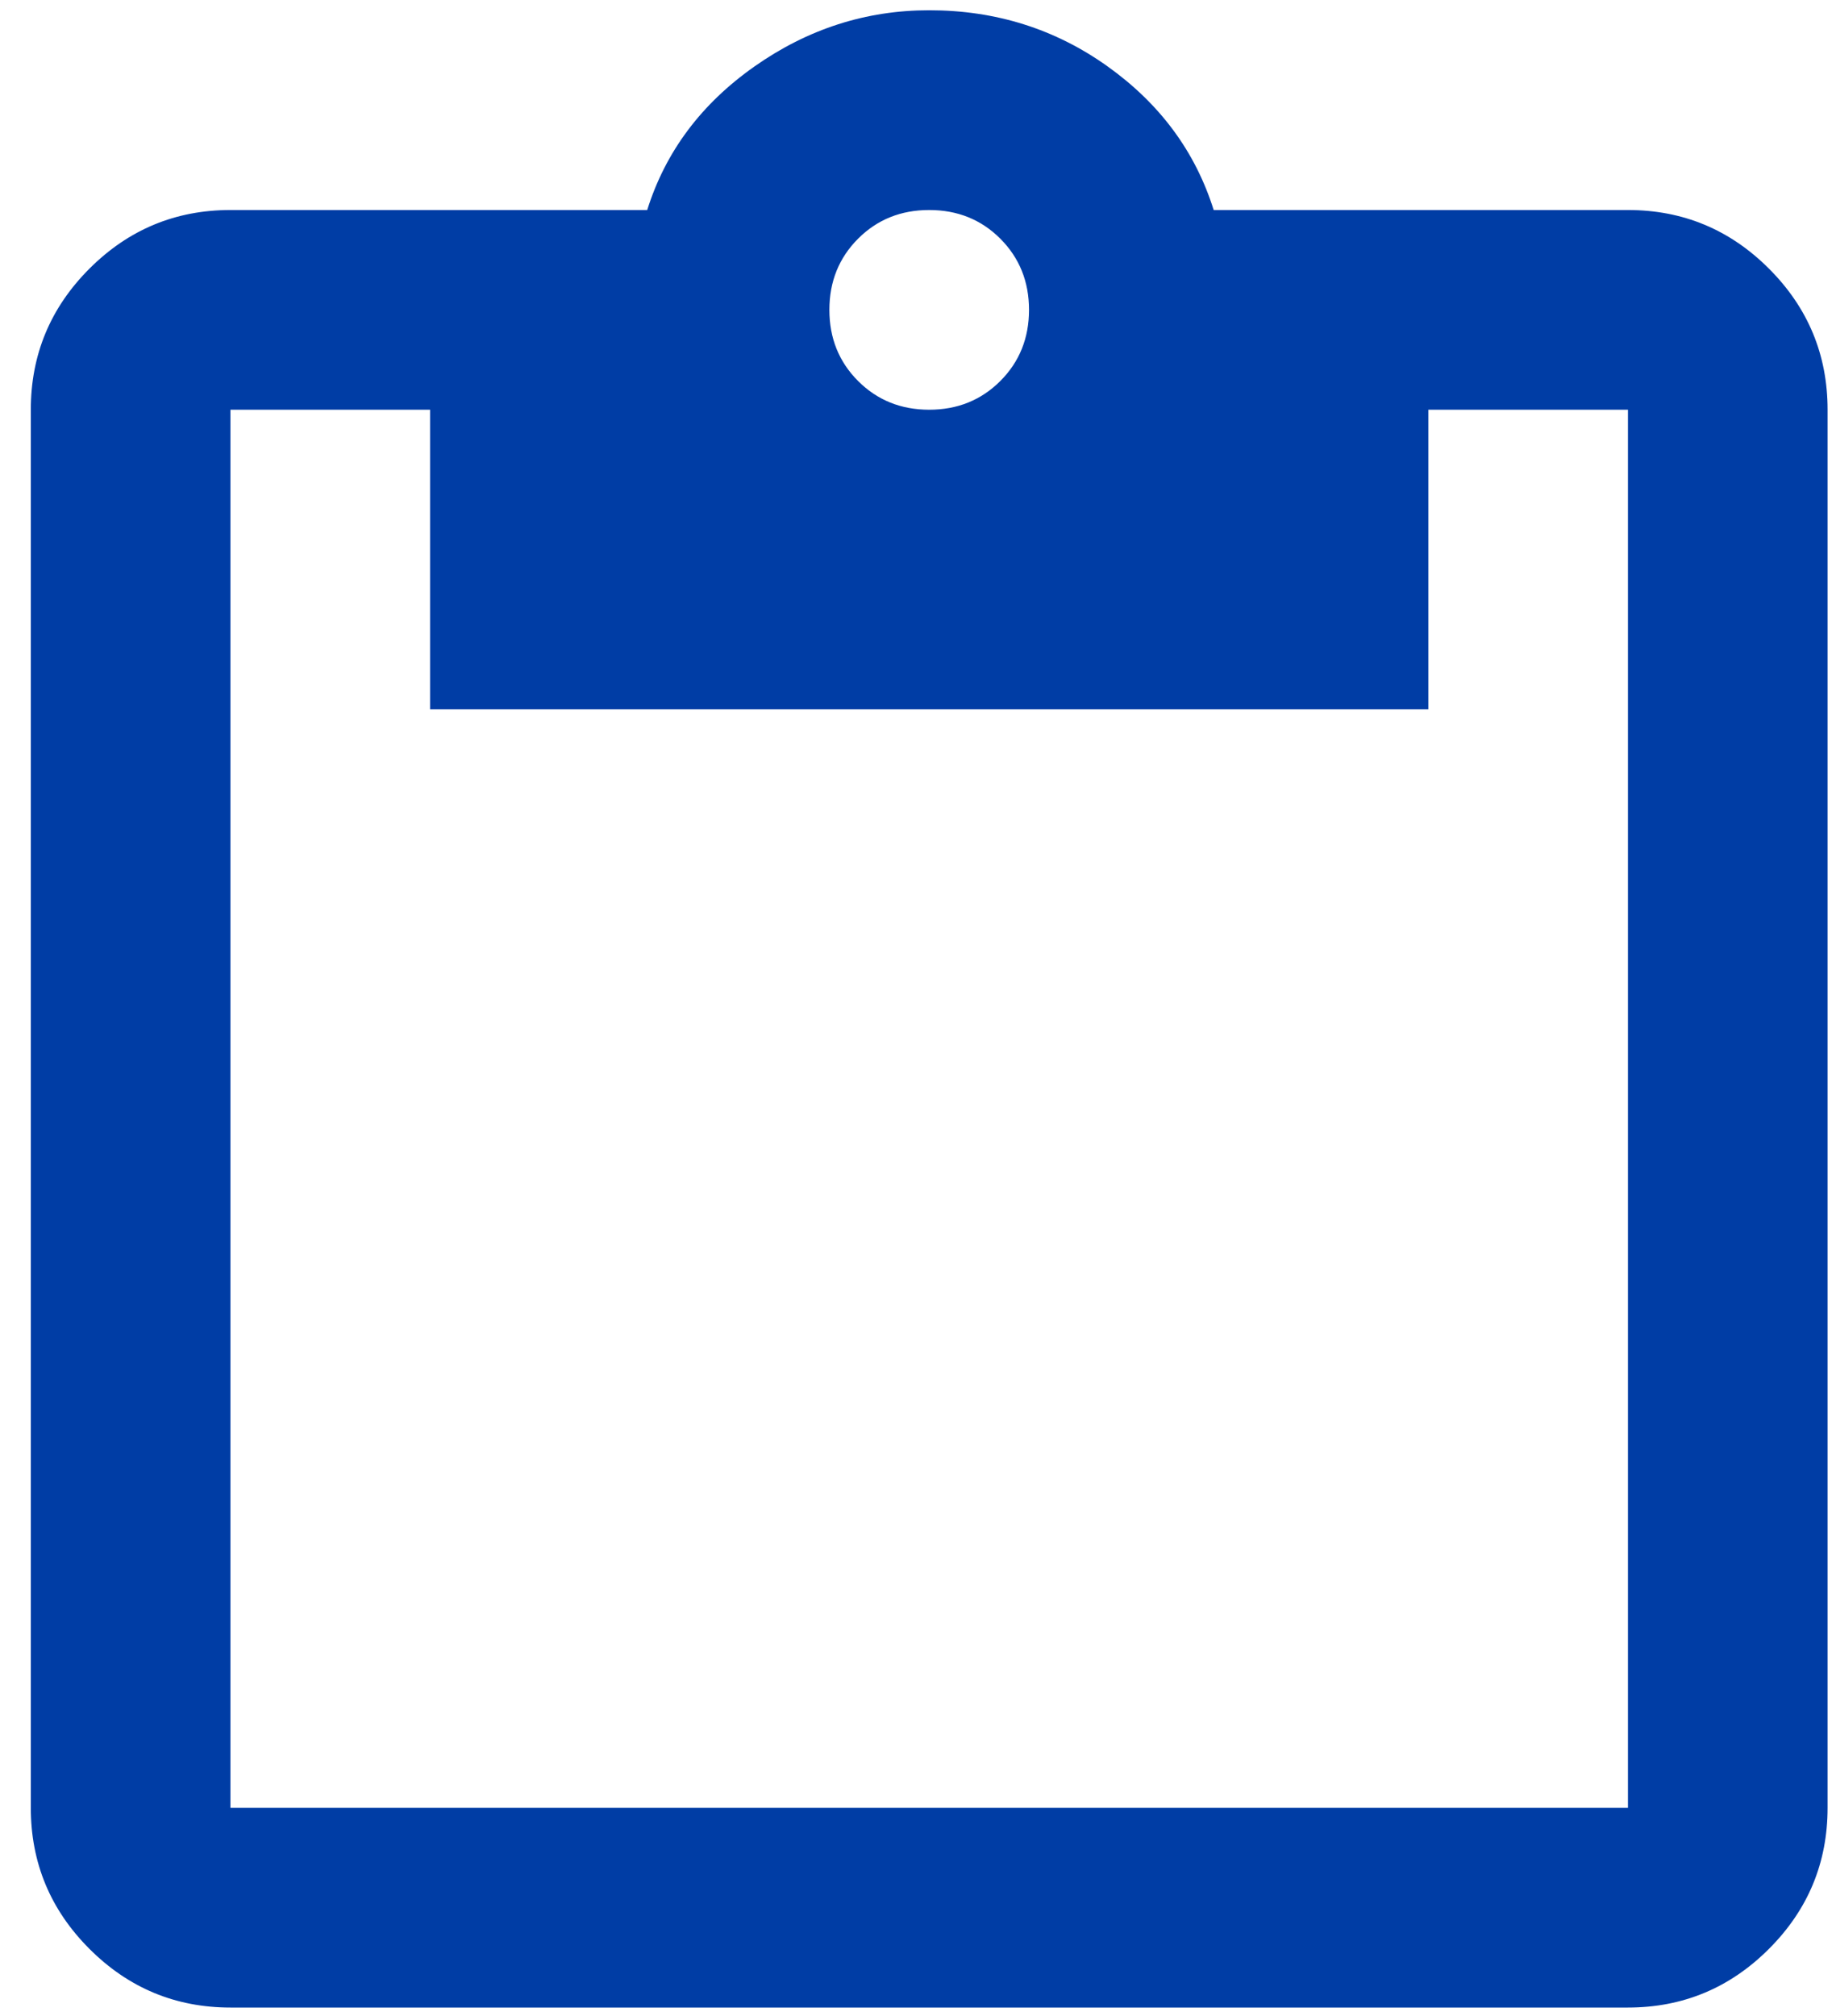 <svg width="41" height="45" viewBox="0 0 41 45" fill="none" xmlns="http://www.w3.org/2000/svg">
<path d="M5.146 44.813C3.92 44.813 2.87 44.376 1.997 43.503C1.124 42.63 0.688 41.58 0.688 40.354V9.146C0.688 7.92 1.124 6.87 1.997 5.997C2.87 5.124 3.92 4.688 5.146 4.688H14.453C14.861 3.387 15.66 2.319 16.849 1.483C18.038 0.647 19.338 0.229 20.75 0.229C22.236 0.229 23.564 0.647 24.735 1.483C25.905 2.319 26.694 3.387 27.103 4.688H36.354C37.58 4.688 38.63 5.124 39.503 5.997C40.376 6.87 40.812 7.92 40.812 9.146V40.354C40.812 41.58 40.376 42.63 39.503 43.503C38.63 44.376 37.58 44.813 36.354 44.813H5.146ZM5.146 40.354H36.354V9.146H31.896V15.833H9.604V9.146H5.146V40.354ZM20.75 9.146C21.382 9.146 21.911 8.932 22.338 8.505C22.765 8.078 22.979 7.548 22.979 6.917C22.979 6.285 22.765 5.756 22.338 5.328C21.911 4.901 21.382 4.688 20.75 4.688C20.118 4.688 19.589 4.901 19.162 5.328C18.735 5.756 18.521 6.285 18.521 6.917C18.521 7.548 18.735 8.078 19.162 8.505C19.589 8.932 20.118 9.146 20.75 9.146Z" fill="#003DA5"/>
</svg>
